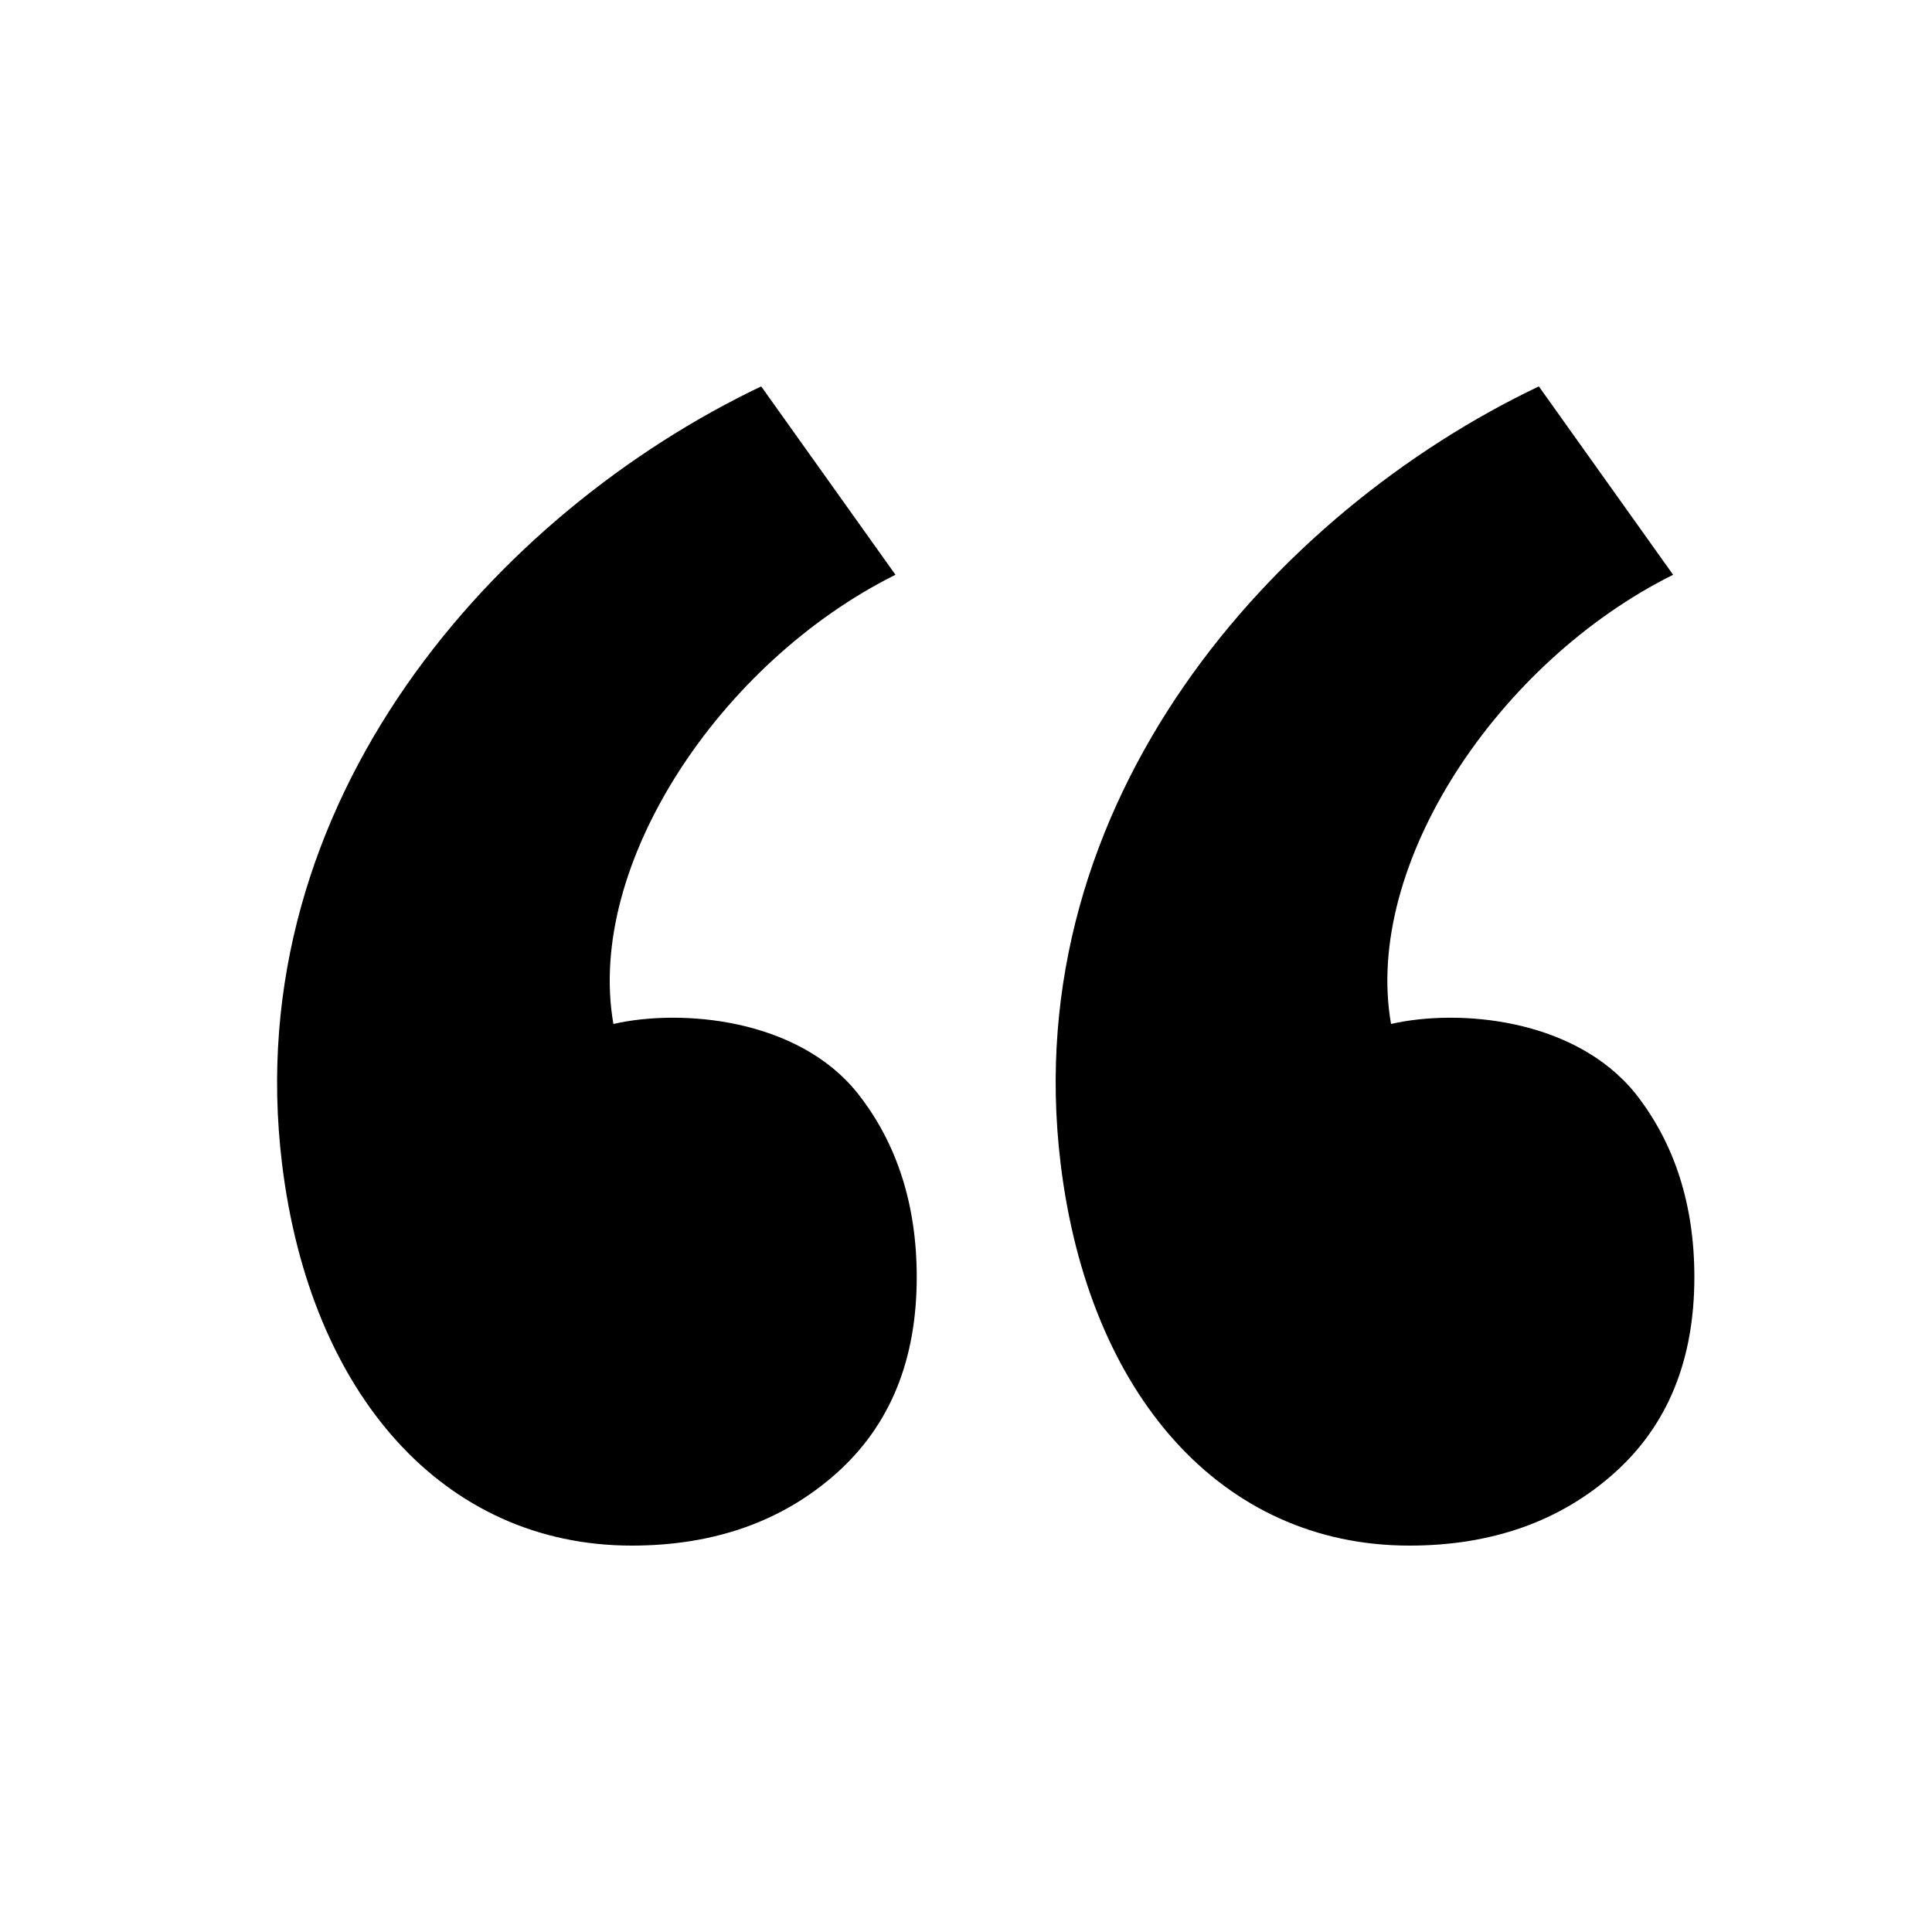 <?xml version="1.0" encoding="UTF-8"?> <svg xmlns="http://www.w3.org/2000/svg" width="70" height="70" viewBox="0 0 70 70" fill="none"><path d="M33.215 46.27C33.215 43.68 32.515 41.44 31.08 39.62C28.91 36.89 24.675 36.54 22.225 37.1C21.21 31.325 26.11 23.975 32.445 20.825L27.58 14C18.025 18.55 8.61 28.98 10.22 42.175C11.235 50.505 16.065 56 22.89 56C25.865 56 28.35 55.125 30.31 53.375C32.27 51.625 33.215 49.245 33.215 46.27ZM61.39 46.27C61.39 43.68 60.69 41.44 59.255 39.62C57.05 36.89 52.85 36.54 50.4 37.1C49.385 31.325 54.285 23.975 60.62 20.825L55.755 14C46.2 18.55 36.82 28.98 38.43 42.175C39.445 50.505 44.24 56 51.065 56C54.04 56 56.525 55.125 58.485 53.375C60.445 51.625 61.39 49.245 61.39 46.27Z" fill="black"></path></svg> 